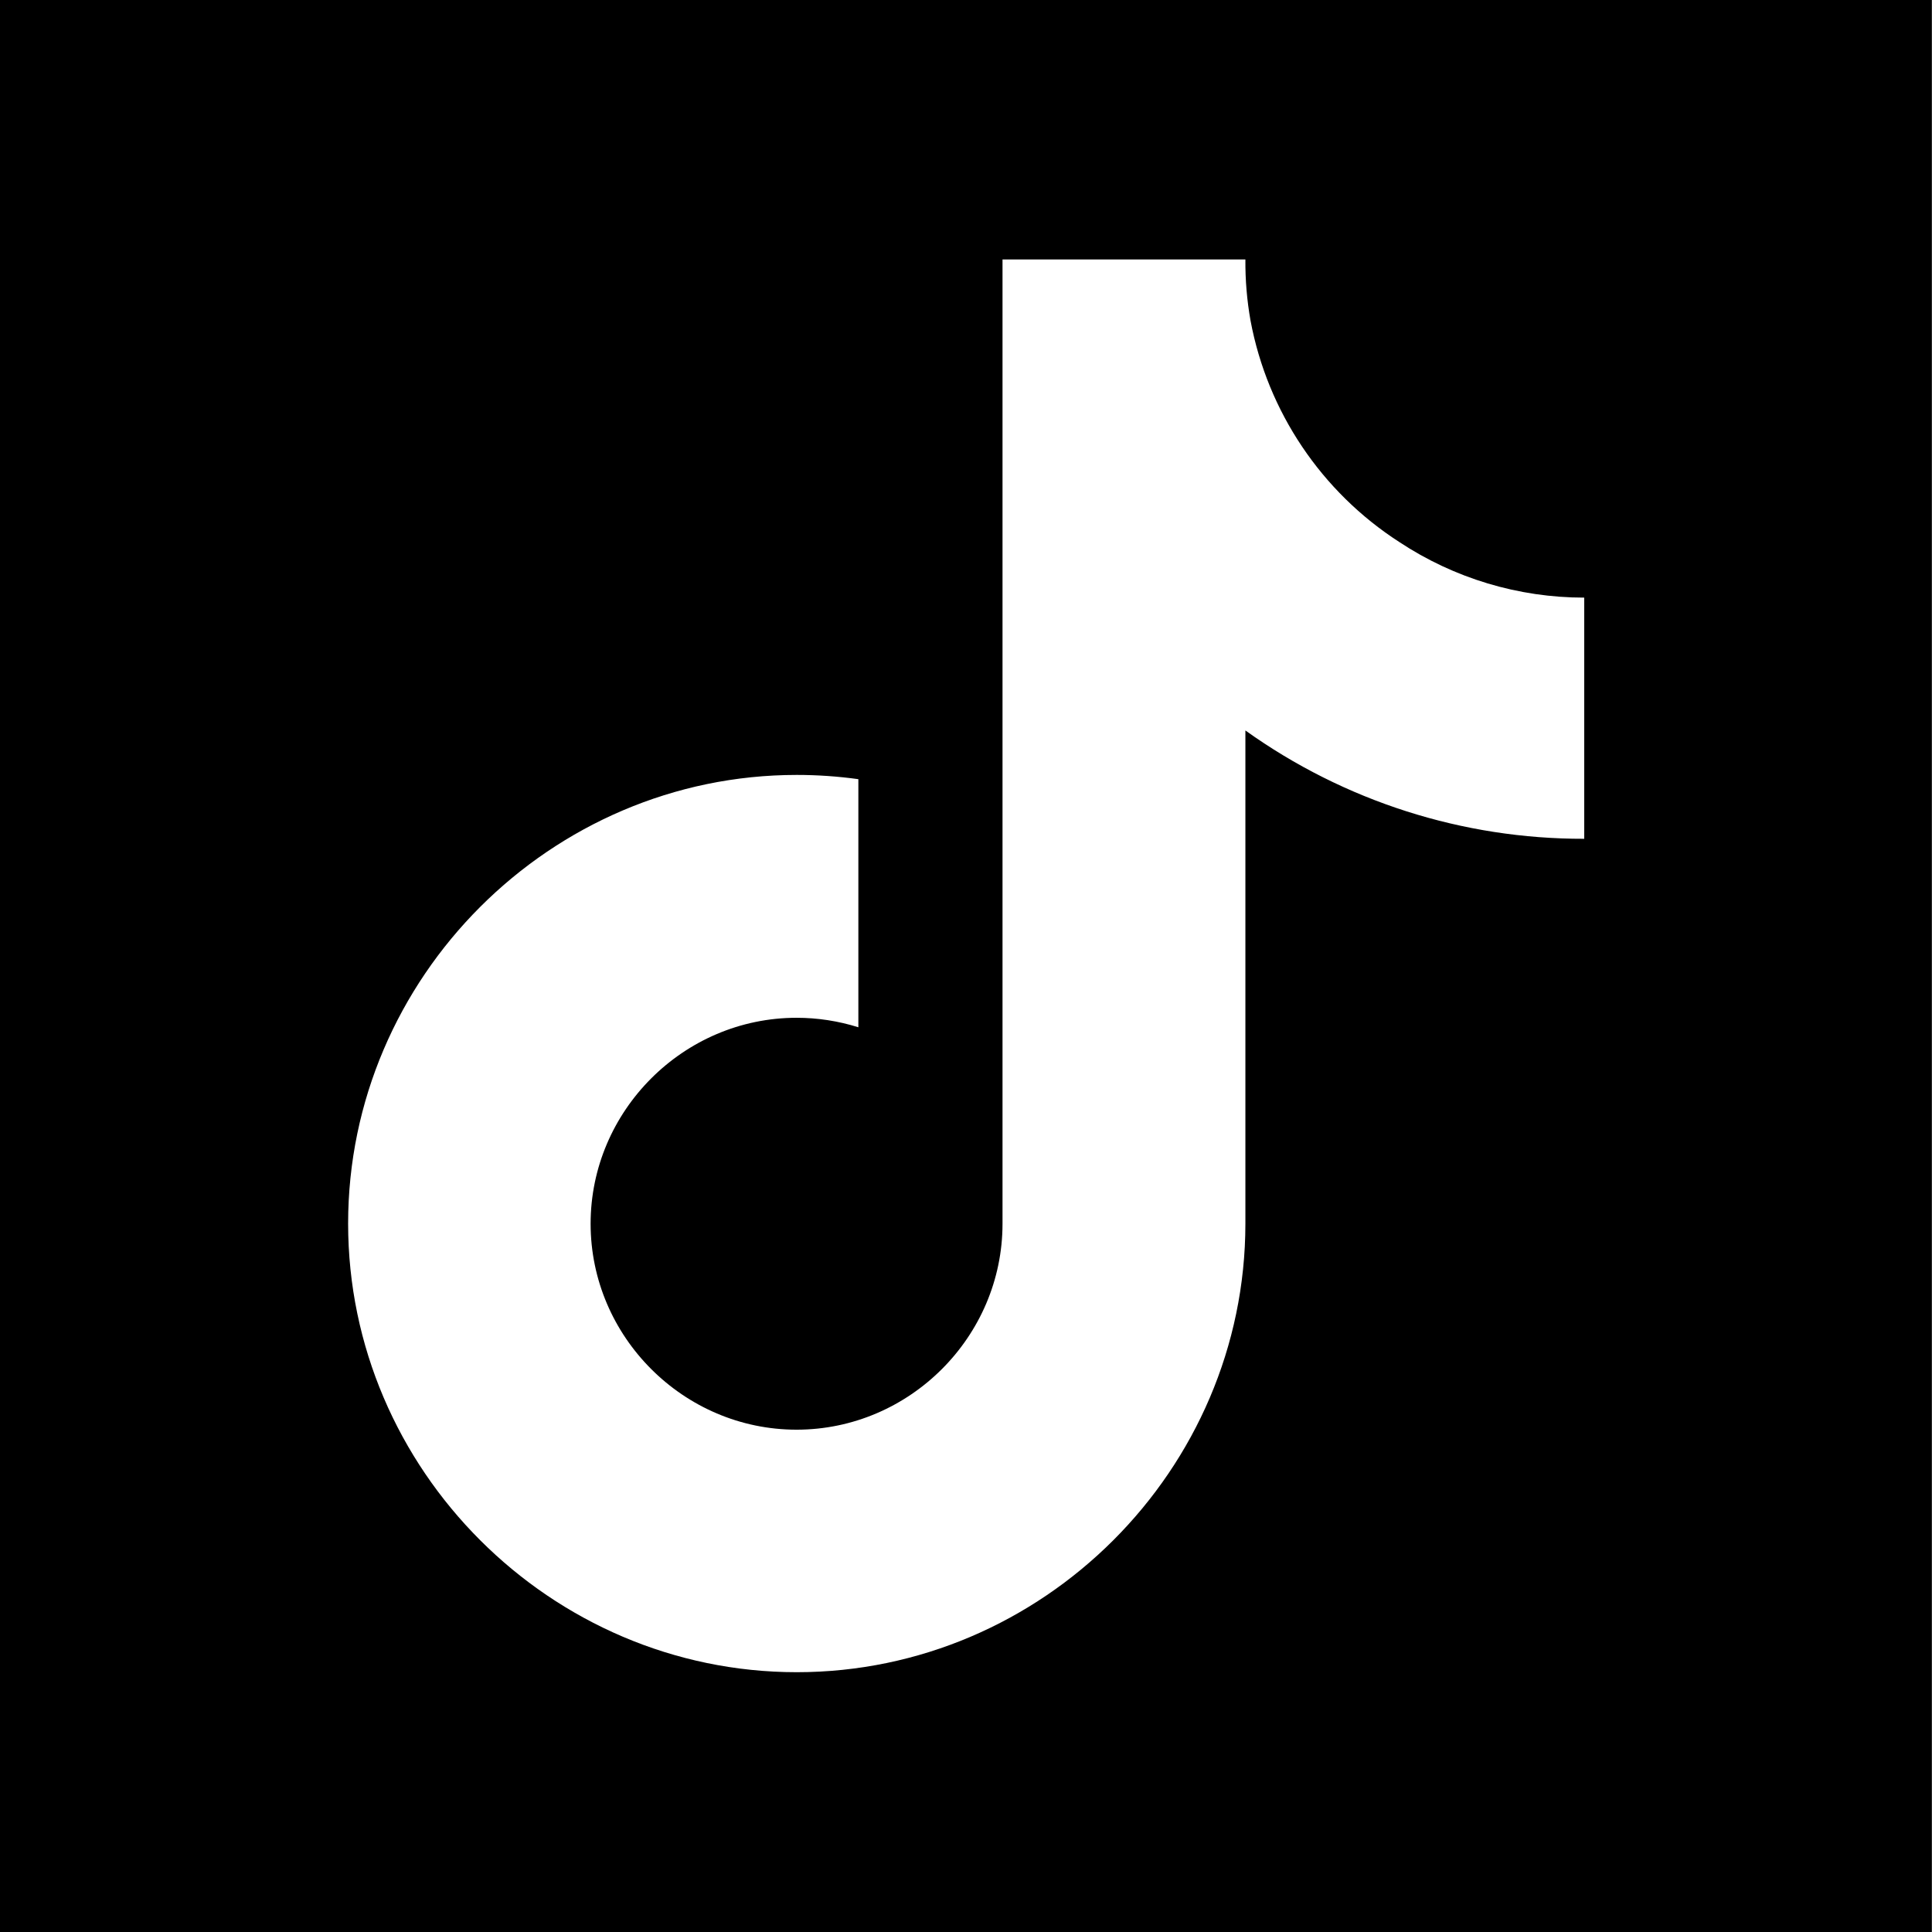 <svg clip-rule="evenodd" fill-rule="evenodd" stroke-linejoin="round" stroke-miterlimit="2" viewBox="0 0 700 700" xmlns="http://www.w3.org/2000/svg"><rect x="0" y="0" width="700" height="700" fill="#808080" stroke="none"/><path d="m0 0h512v511.87h-512z" transform="scale(1.367 1.368)"/><path d="m448 209.91c-44.019.105-86.976-13.628-122.77-39.25v178.72c-.033 89.15-73.4 162.49-162.55 162.49-89.172 0-162.55-73.377-162.55-162.55 0-89.172 73.378-162.55 162.55-162.55 7.467 0 14.924.515 22.32 1.54v89.89c-7.245-2.279-14.795-3.438-22.39-3.438-40.935 0-74.62 33.684-74.62 74.62 0 40.935 33.685 74.62 74.62 74.62s74.62-33.685 74.62-74.62c0-.001 0-.001 0-.002v-349.38h88c-.061 7.431.561 14.853 1.86 22.17 6.177 32.999 25.69 62.034 53.91 80.22 19.872 13.139 43.177 20.145 67 20.14z" fill="#fff" fill-rule="nonzero" transform="translate(126 94)"/></svg>